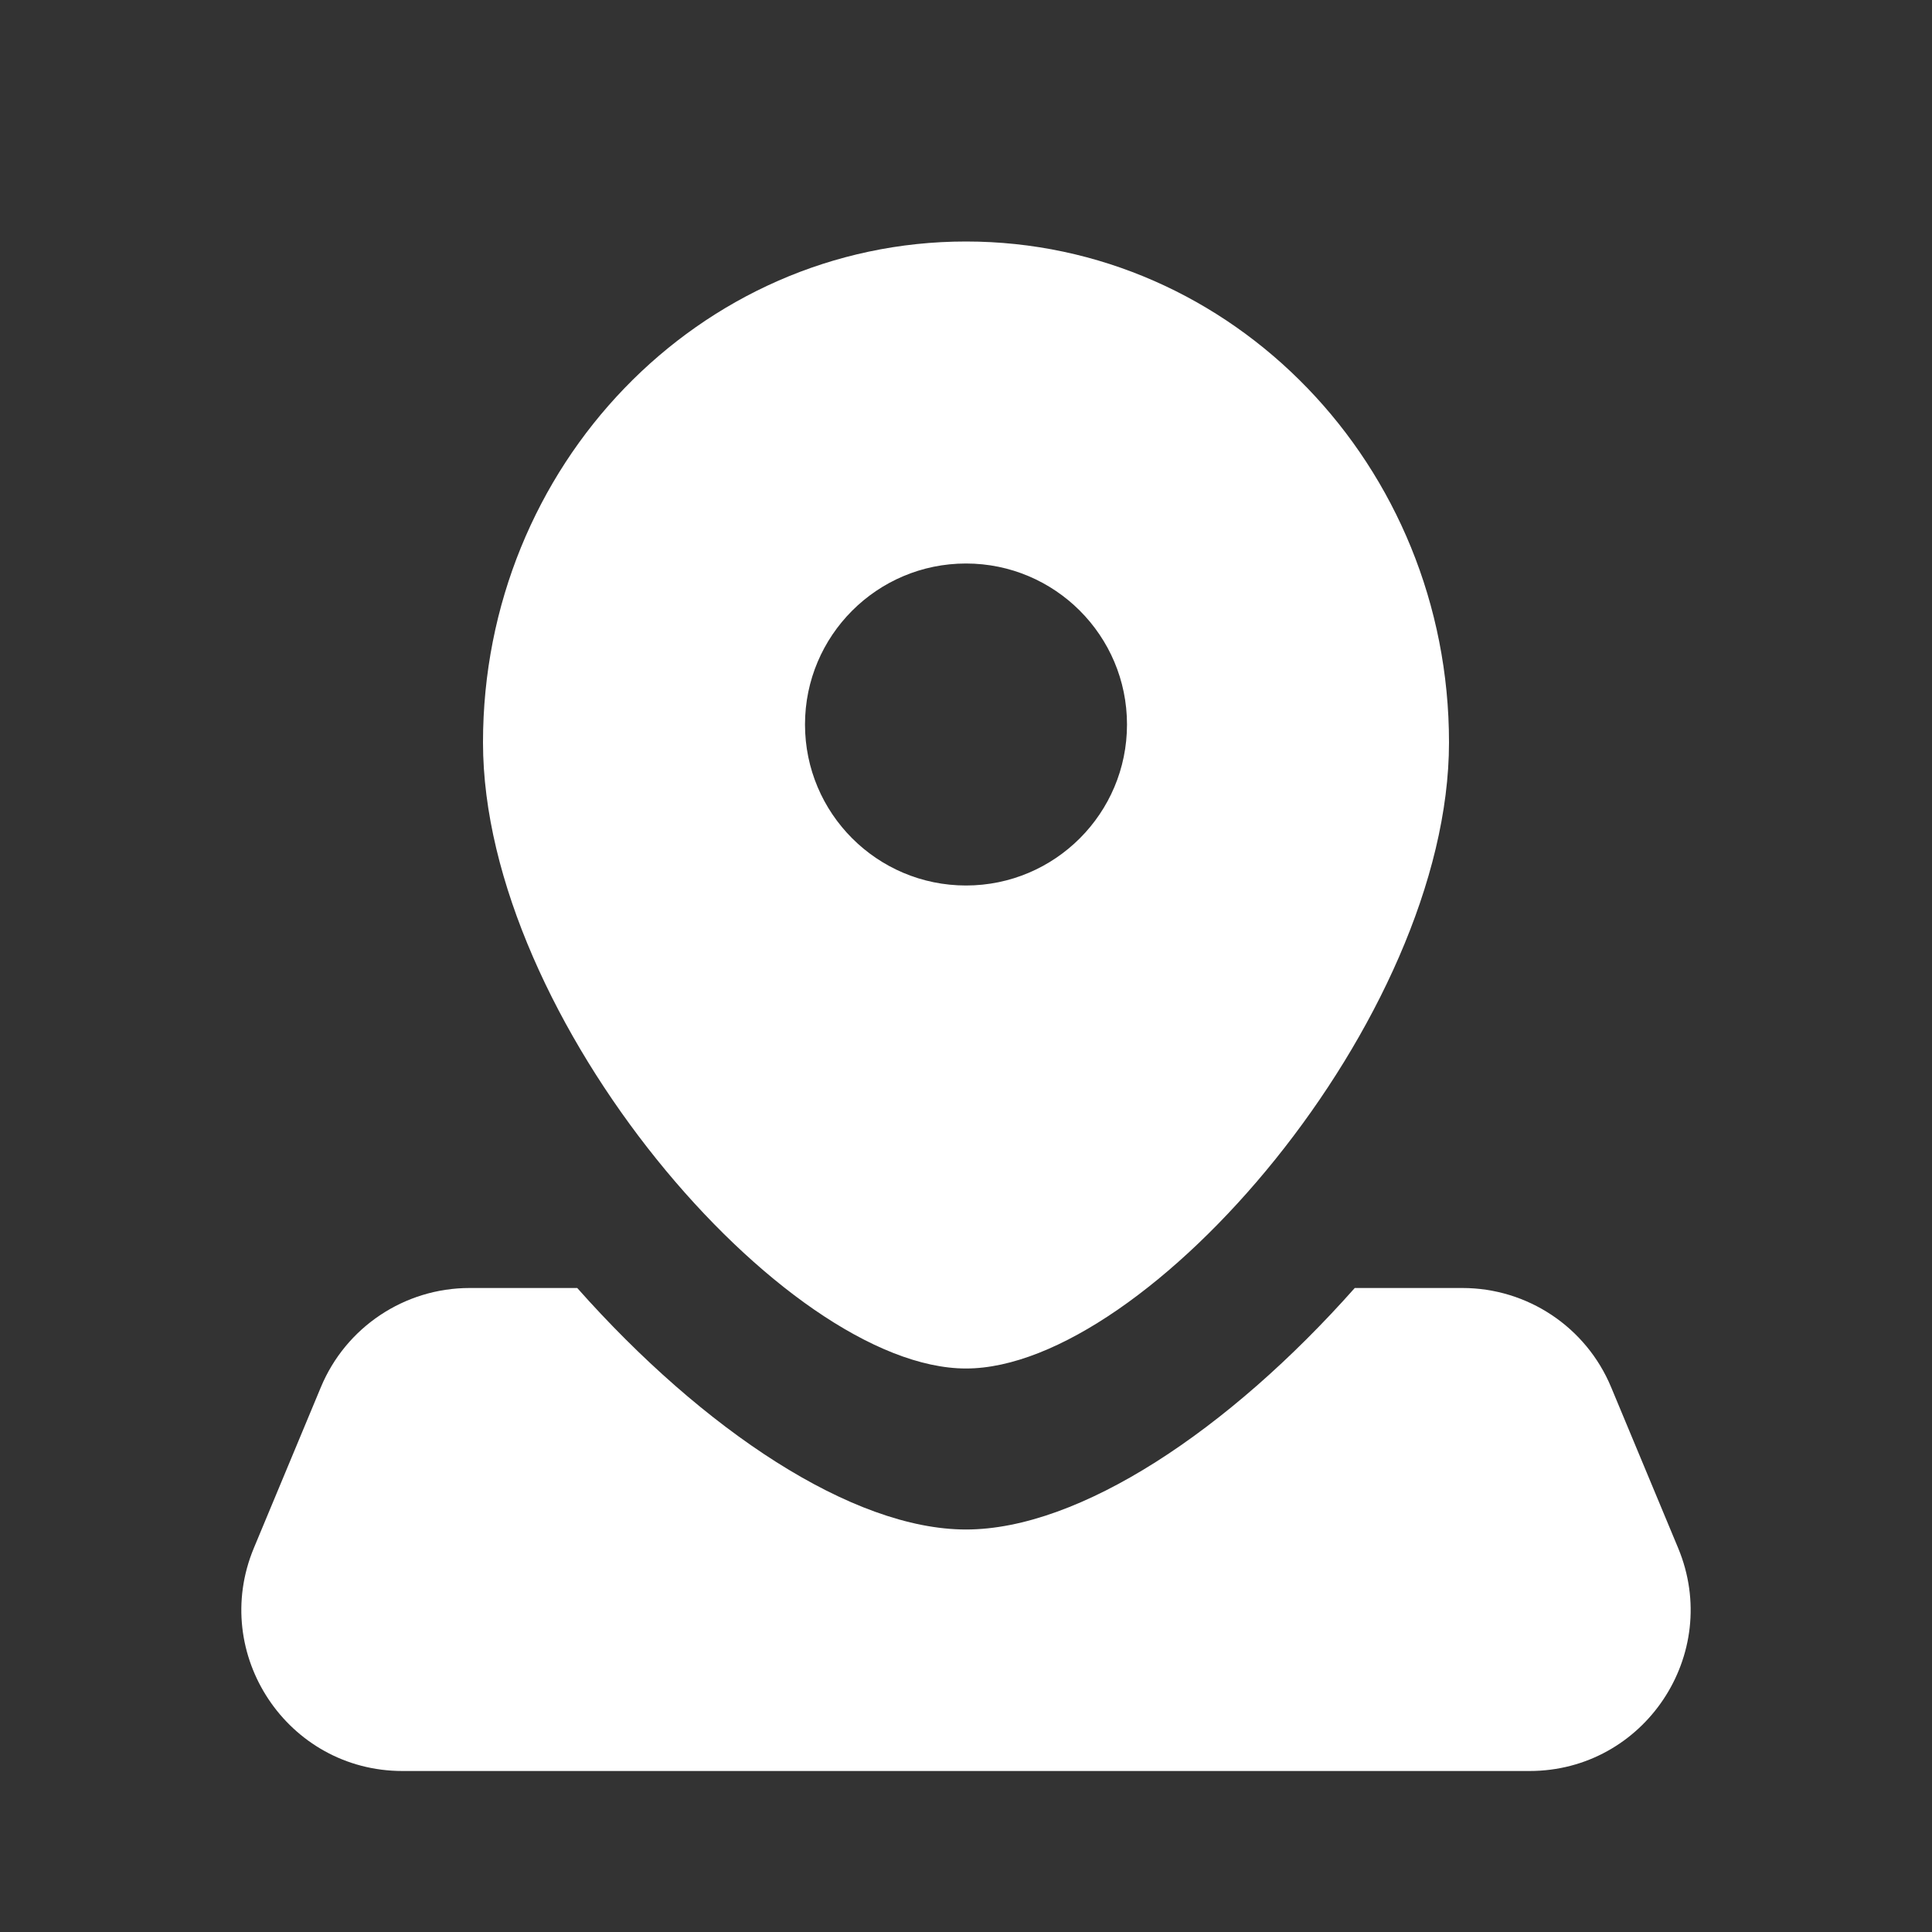 <?xml version="1.0" encoding="UTF-8"?> <svg xmlns="http://www.w3.org/2000/svg" width="18" height="18" viewBox="0 0 18 18" fill="none"><rect x="0" y="0" width="18" height="18" fill="#333333" stroke="none"/><path fill-rule="evenodd" clip-rule="evenodd" d="M13.5 6.917C13.5 9.494 10.688 12.75 9 12.75C7.312 12.75 4.5 9.494 4.5 6.917C4.5 4.339 6.515 2.25 9 2.25C11.485 2.25 13.5 4.339 13.5 6.917ZM10.5 6.75C10.5 7.578 9.828 8.25 9 8.25C8.172 8.25 7.5 7.578 7.5 6.75C7.5 5.922 8.172 5.25 9 5.25C9.828 5.25 10.5 5.922 10.5 6.75ZM4.375 12H5.378C6.553 13.325 7.942 14.25 9 14.25C10.058 14.25 11.447 13.325 12.622 12H13.625C14.231 12 14.777 12.364 15.01 12.923L15.635 14.423C16.046 15.411 15.32 16.5 14.25 16.5H3.75C2.68 16.5 1.954 15.411 2.365 14.423L2.99 12.923C3.223 12.364 3.77 12 4.375 12Z" fill="white"></path></svg> 